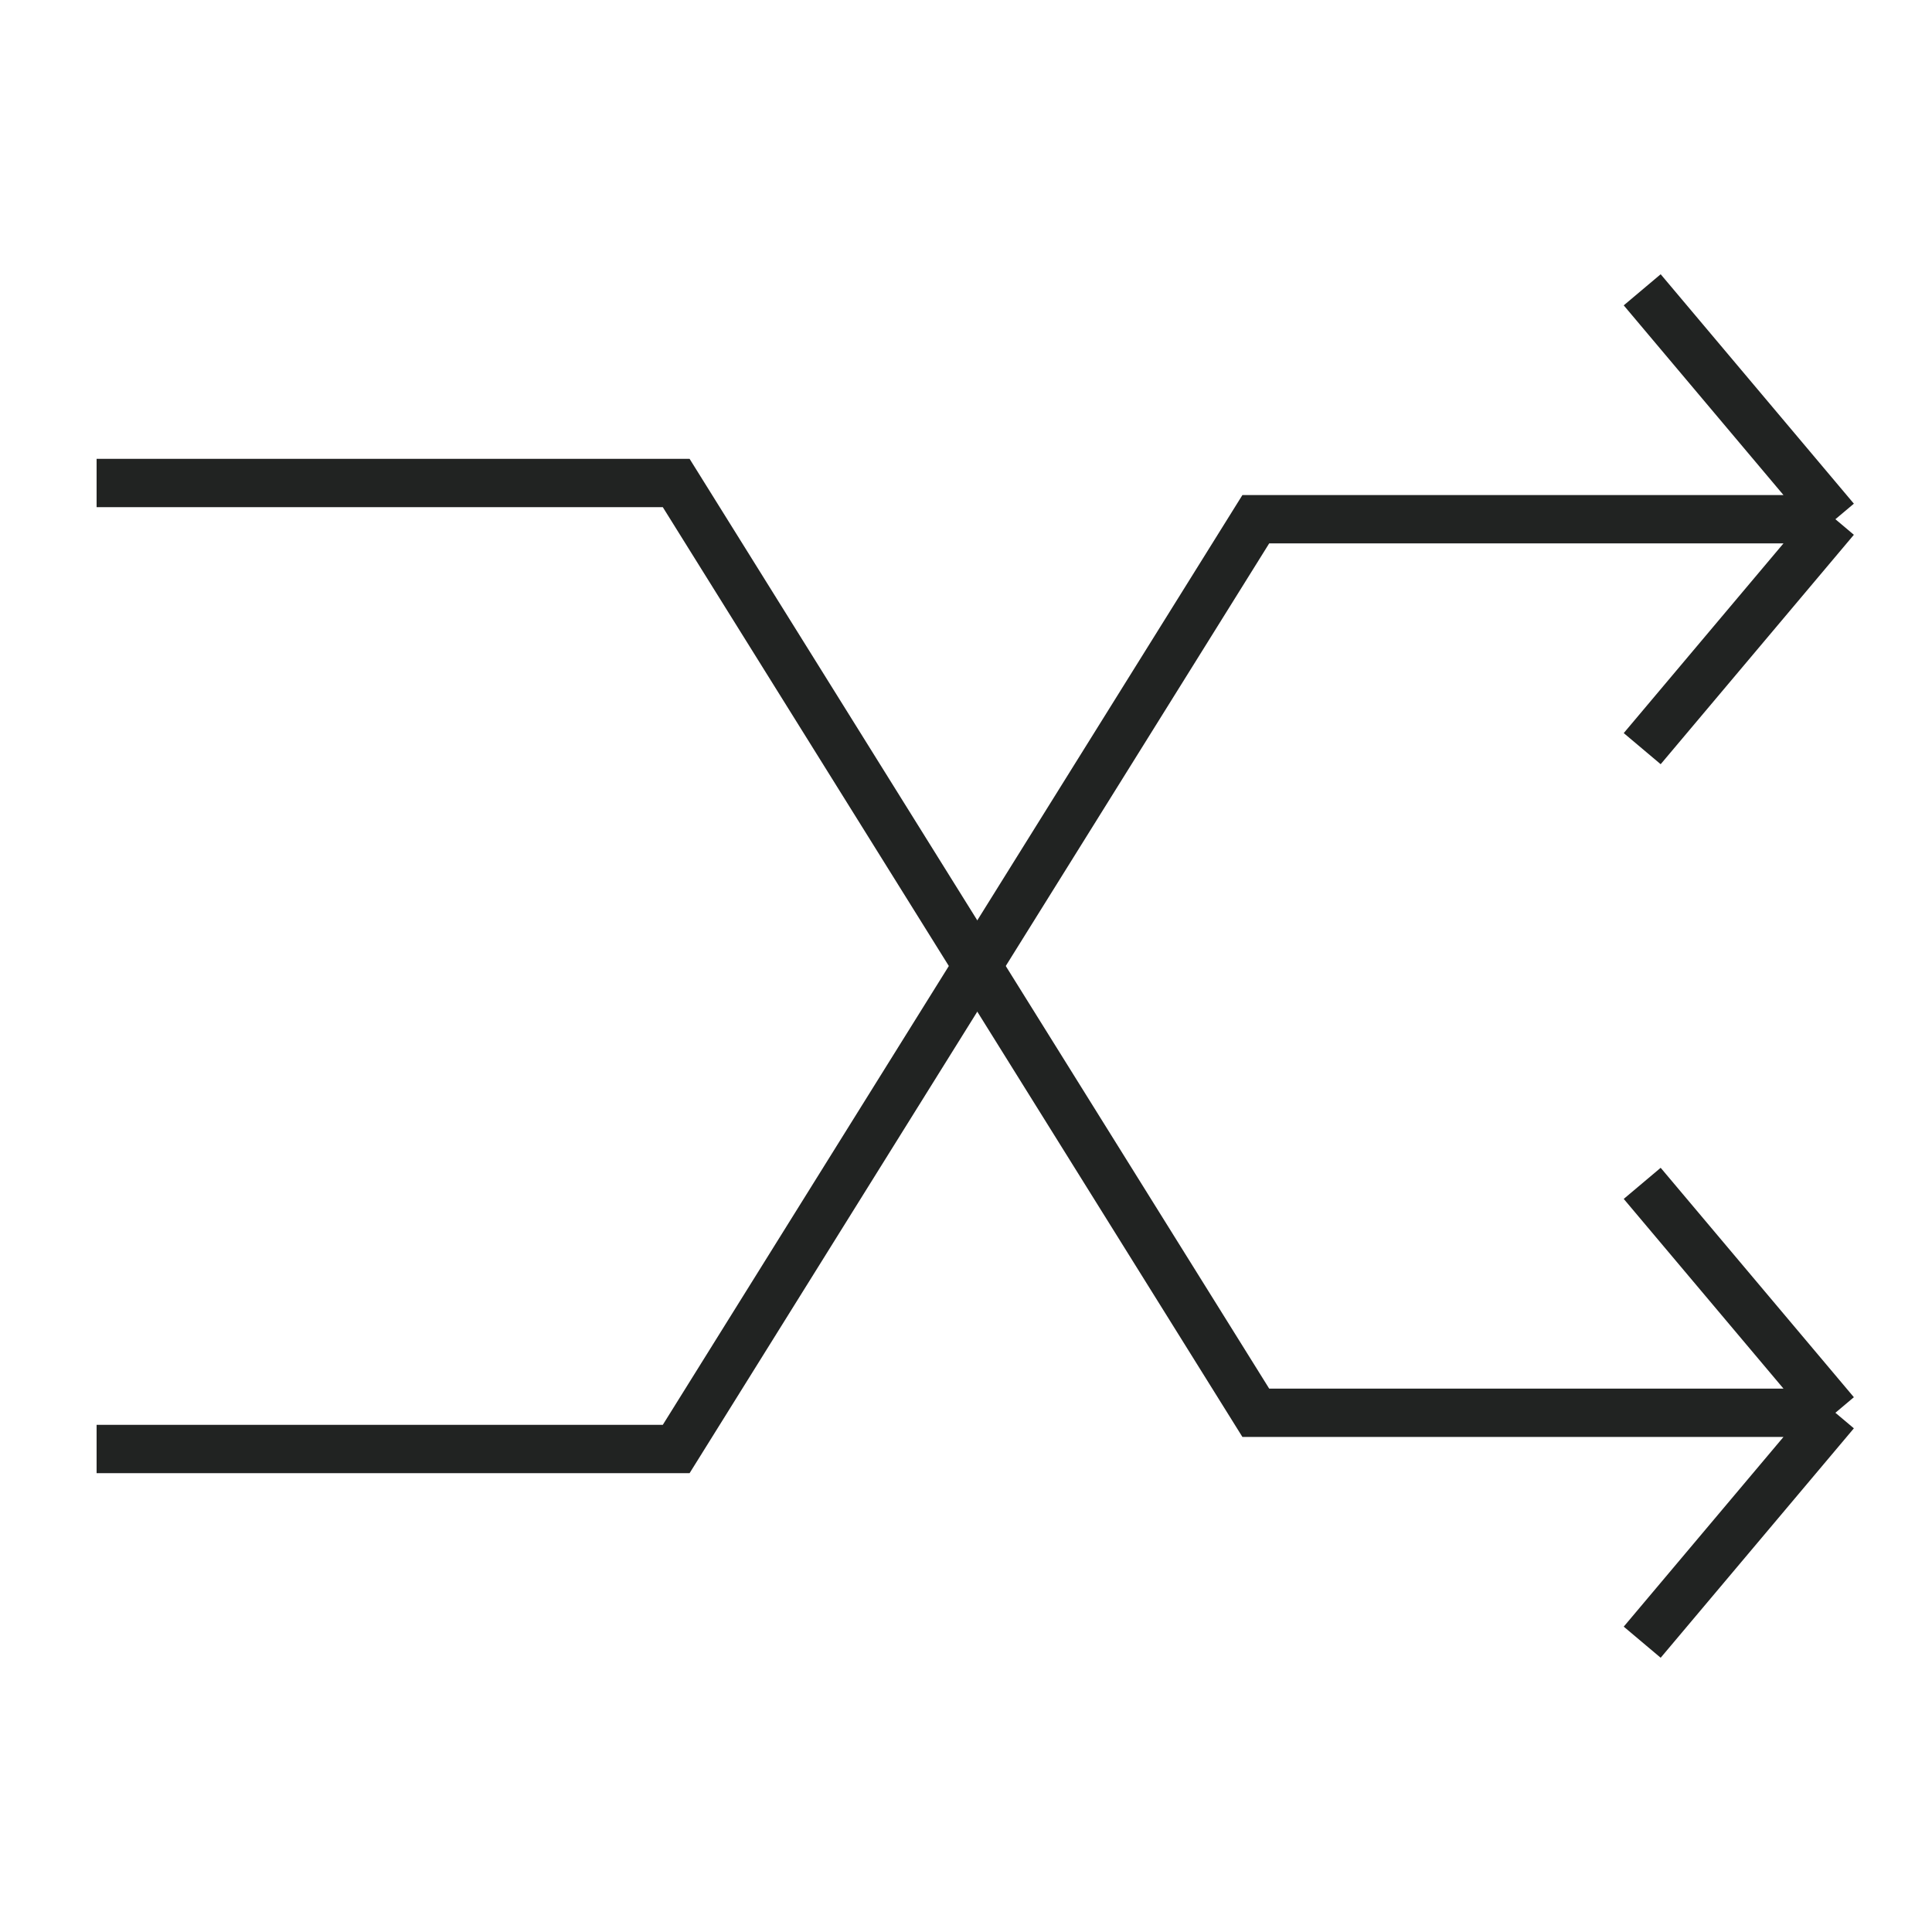 <svg width="40" height="40" viewBox="0 0 40 40" fill="none" xmlns="http://www.w3.org/2000/svg">
<path d="M2 30H14L26 10.75H38M38 10.75L34 15.5M38 10.75L34 6" stroke="#212322"/>
<path d="M2 10H14L26 29.25H38M38 29.25L34 24.5M38 29.25L34 34" stroke="#212322"/>
</svg>
